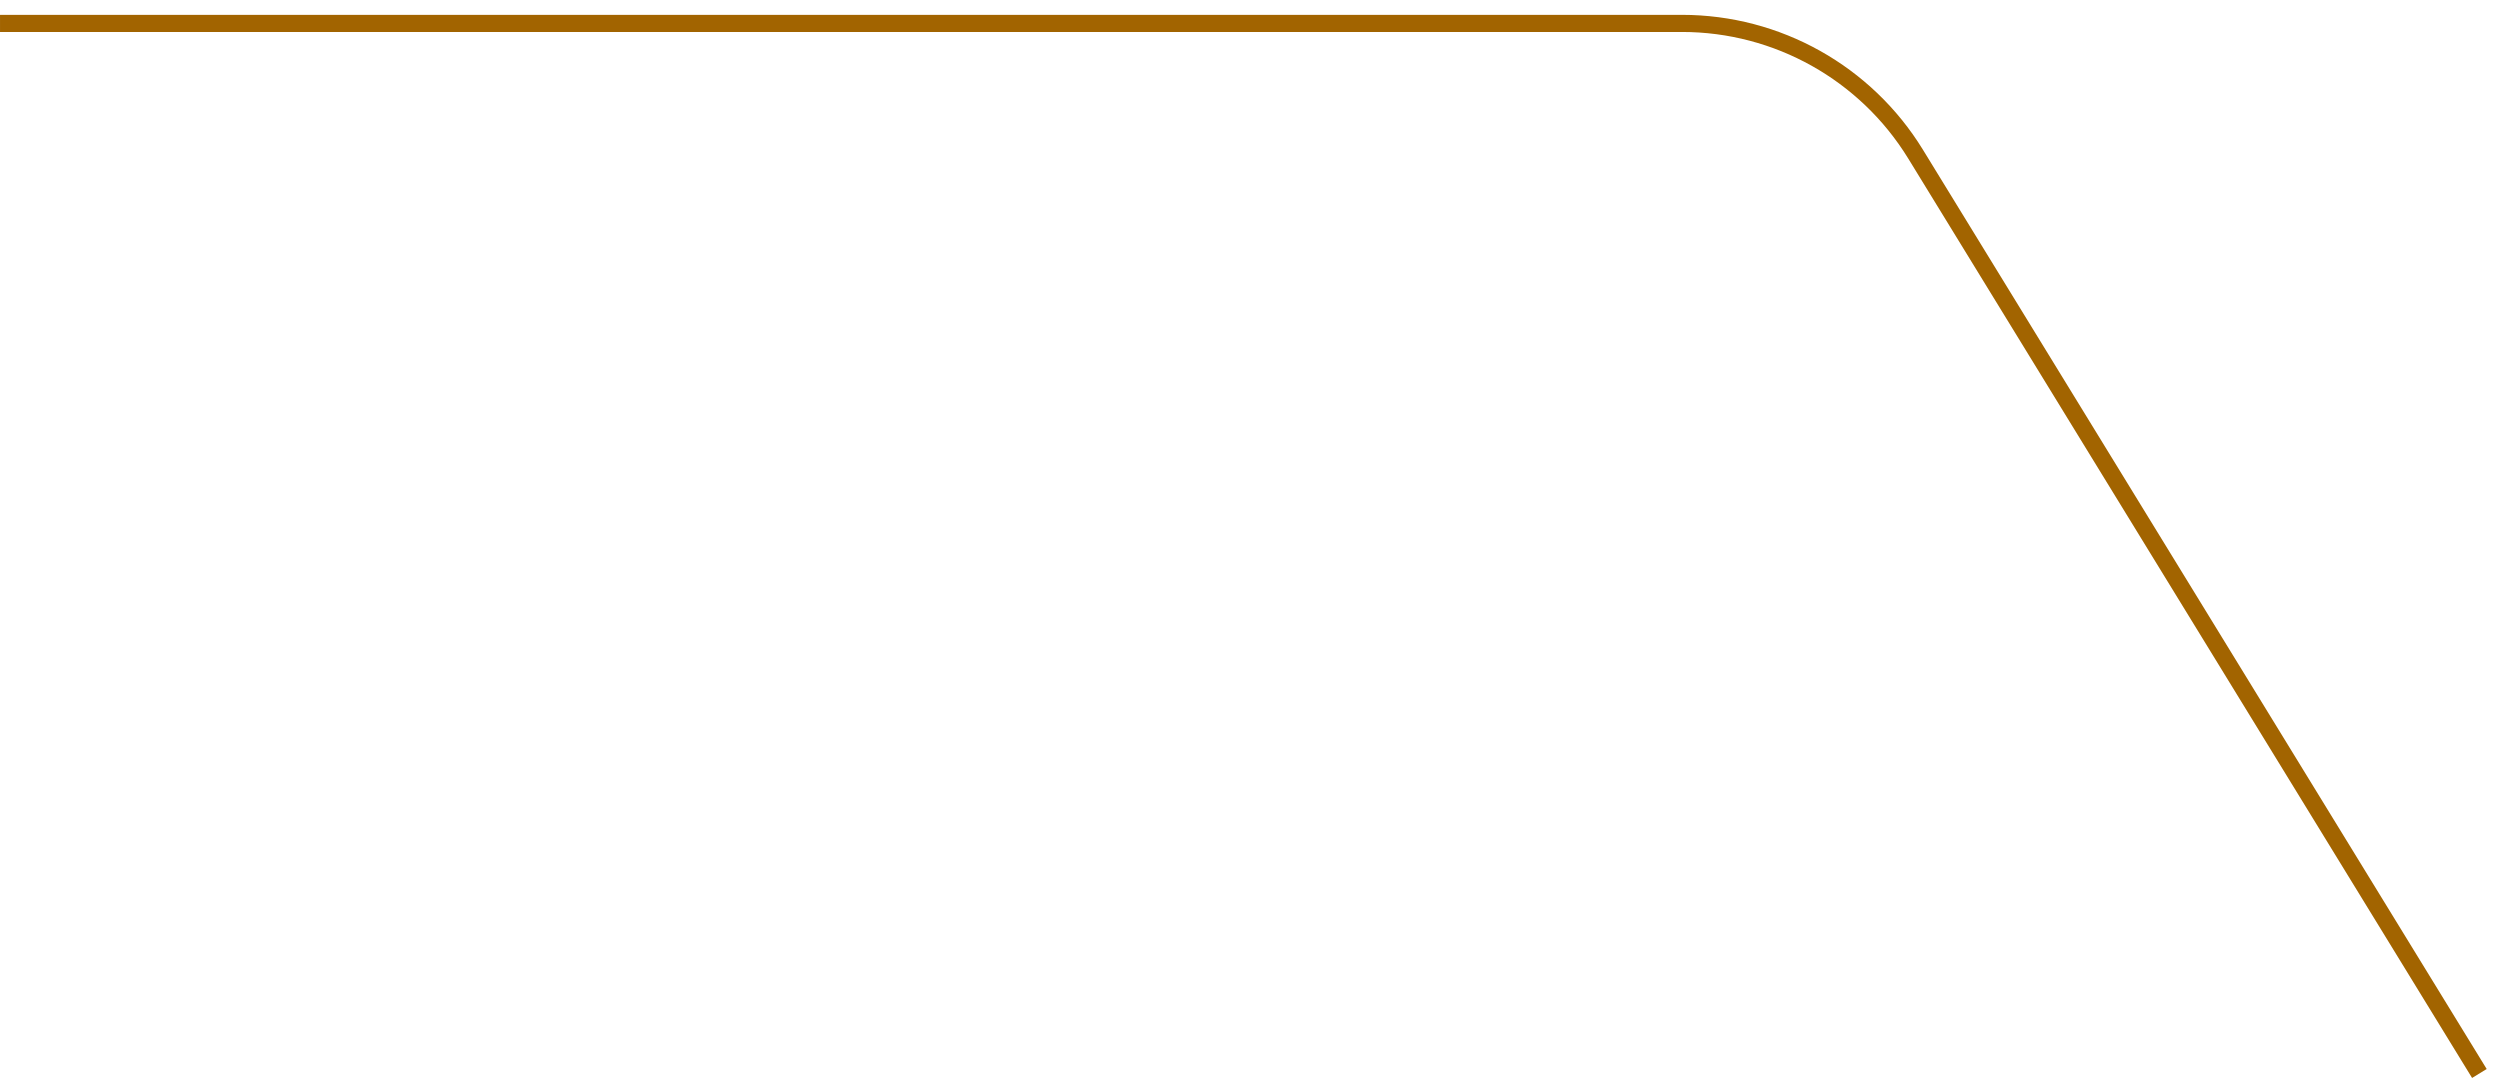 <svg xmlns="http://www.w3.org/2000/svg" fill="none" viewBox="0 0 146 63" height="63" width="146">
<path stroke="#A26400" d="M144.796 62.691L111.871 9.002C108.961 4.258 103.796 1.367 98.231 1.367L0.001 1.367"></path>
</svg>
